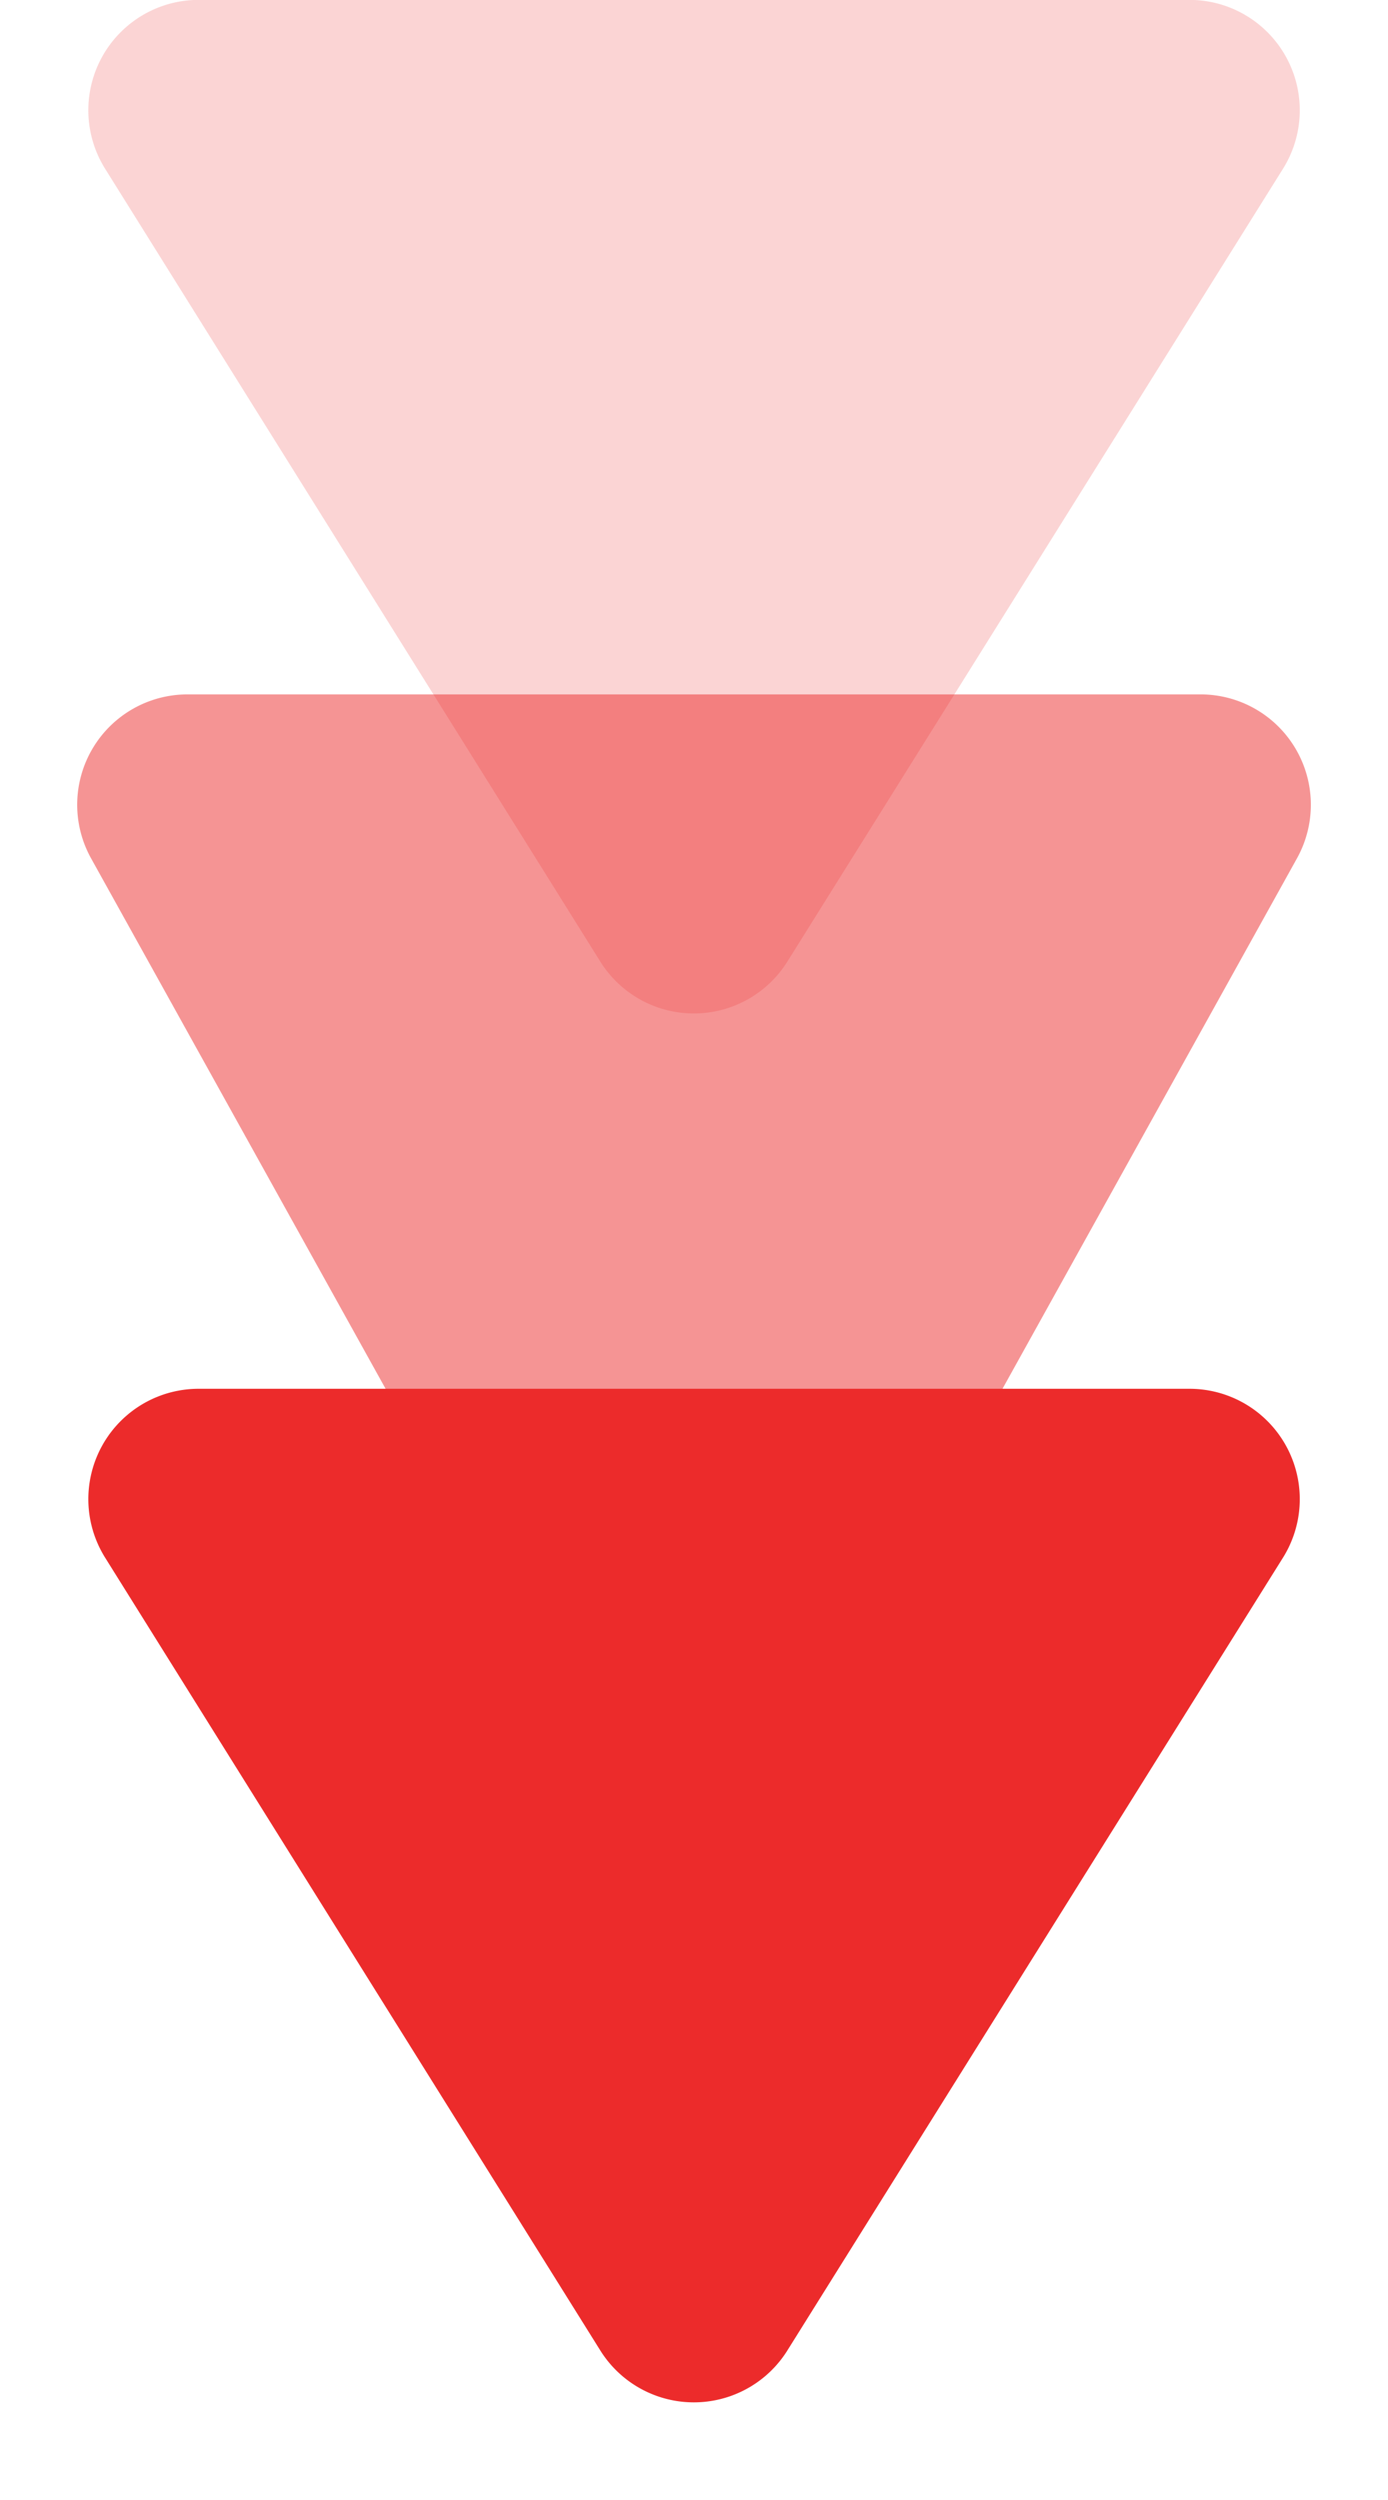 <svg xmlns="http://www.w3.org/2000/svg" width="12.585" height="22.653" viewBox="0 0 12.585 22.653">
  <g id="グループ_1563" data-name="グループ 1563" transform="translate(-538 -13345)">
    <path id="多角形_33" data-name="多角形 33" d="M5.444,1.357a1,1,0,0,1,1.7,0l4.488,7.181a1,1,0,0,1-.848,1.53H1.8a1,1,0,0,1-.848-1.53Z" transform="translate(550.585 13355.067) rotate(180)" fill="#ec2b2b" opacity="0.2"/>
    <path id="多角形_34" data-name="多角形 34" d="M5.418,1.573a1,1,0,0,1,1.748,0l4.593,8.267a1,1,0,0,1-.874,1.486H1.7A1,1,0,0,1,.825,9.841Z" transform="translate(550.585 13362.618) rotate(180)" fill="#ec2b2b" opacity="0.5"/>
    <path id="多角形_35" data-name="多角形 35" d="M5.444,1.357a1,1,0,0,1,1.7,0l4.488,7.181a1,1,0,0,1-.848,1.53H1.8a1,1,0,0,1-.848-1.53Z" transform="translate(550.585 13367.652) rotate(180)" fill="#ec2b2b"/>
  </g>
</svg>
